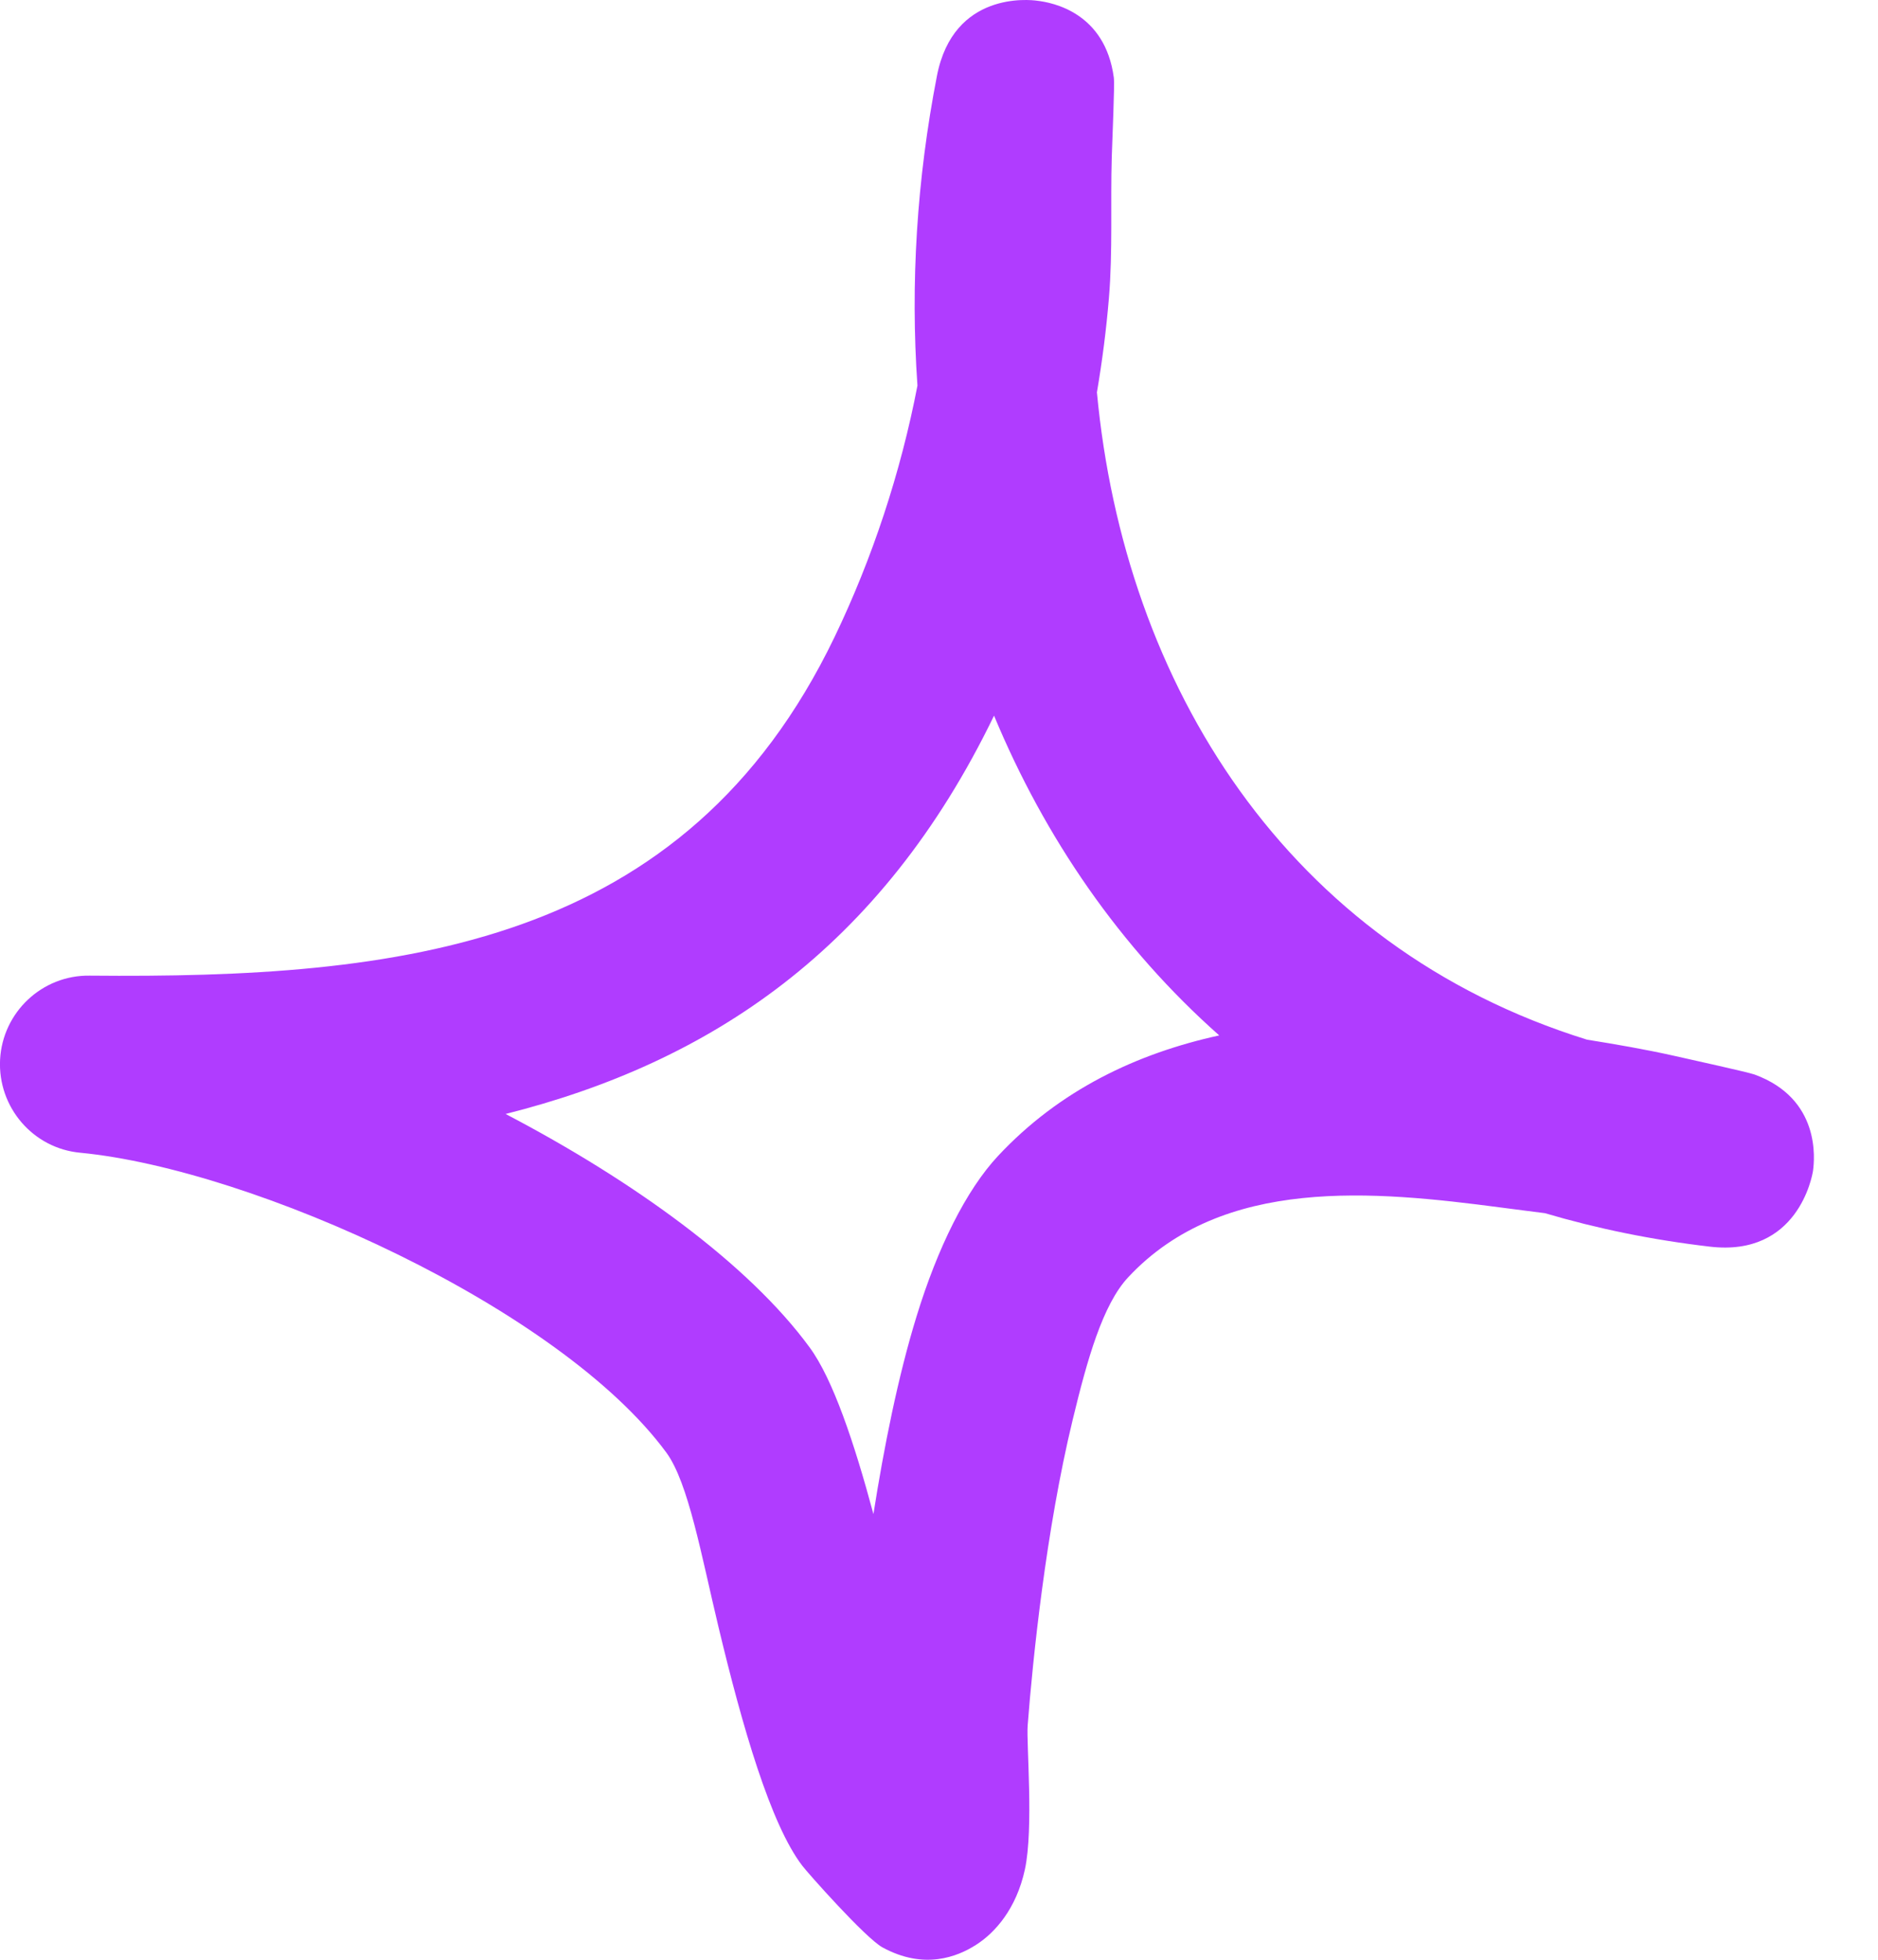<svg width="23" height="24" viewBox="0 0 23 24" fill="none" xmlns="http://www.w3.org/2000/svg">
<path fill-rule="evenodd" clip-rule="evenodd" d="M13.434 4.805C13.5 4.417 13.549 4.034 13.581 3.65C13.629 3.075 13.599 2.496 13.616 1.921C13.623 1.677 13.653 1.041 13.641 0.95C13.534 0.153 12.891 0.031 12.703 0.009C12.612 -0.004 11.677 -0.109 11.475 0.928C11.228 2.196 11.149 3.472 11.236 4.722C11.032 5.785 10.682 6.843 10.221 7.801C8.386 11.613 4.888 11.983 1.099 11.948C0.516 11.939 0.032 12.396 0.001 12.976C-0.029 13.559 0.405 14.065 0.985 14.117C3.103 14.322 6.861 16.02 8.161 17.789C8.432 18.159 8.59 19.052 8.8 19.927C9.091 21.143 9.438 22.345 9.827 22.85C9.886 22.929 10.595 23.73 10.807 23.848C11.316 24.126 11.723 23.965 11.954 23.817C12.186 23.669 12.447 23.377 12.552 22.894C12.661 22.389 12.569 21.352 12.586 21.13C12.648 20.324 12.809 18.743 13.138 17.384C13.315 16.652 13.504 15.977 13.817 15.642C14.975 14.4 16.826 14.583 18.385 14.788C18.564 14.81 18.743 14.836 18.921 14.857C19.556 15.045 20.23 15.184 20.942 15.267C22.017 15.393 22.194 14.405 22.204 14.339C22.224 14.195 22.298 13.455 21.488 13.159C21.399 13.128 20.747 12.985 20.495 12.928C20.145 12.85 19.791 12.789 19.436 12.732C15.764 11.591 13.77 8.385 13.434 4.805ZM12.174 8.764C10.788 11.63 8.685 13.015 6.192 13.642L6.192 13.642C7.749 14.457 9.165 15.476 9.915 16.5C10.2 16.887 10.462 17.667 10.697 18.542C10.825 17.728 10.997 16.861 11.225 16.121C11.484 15.276 11.833 14.574 12.223 14.156C12.975 13.351 13.918 12.902 14.932 12.68C13.718 11.604 12.797 10.262 12.174 8.764Z" fill="#B03CFF"/>
</svg>
